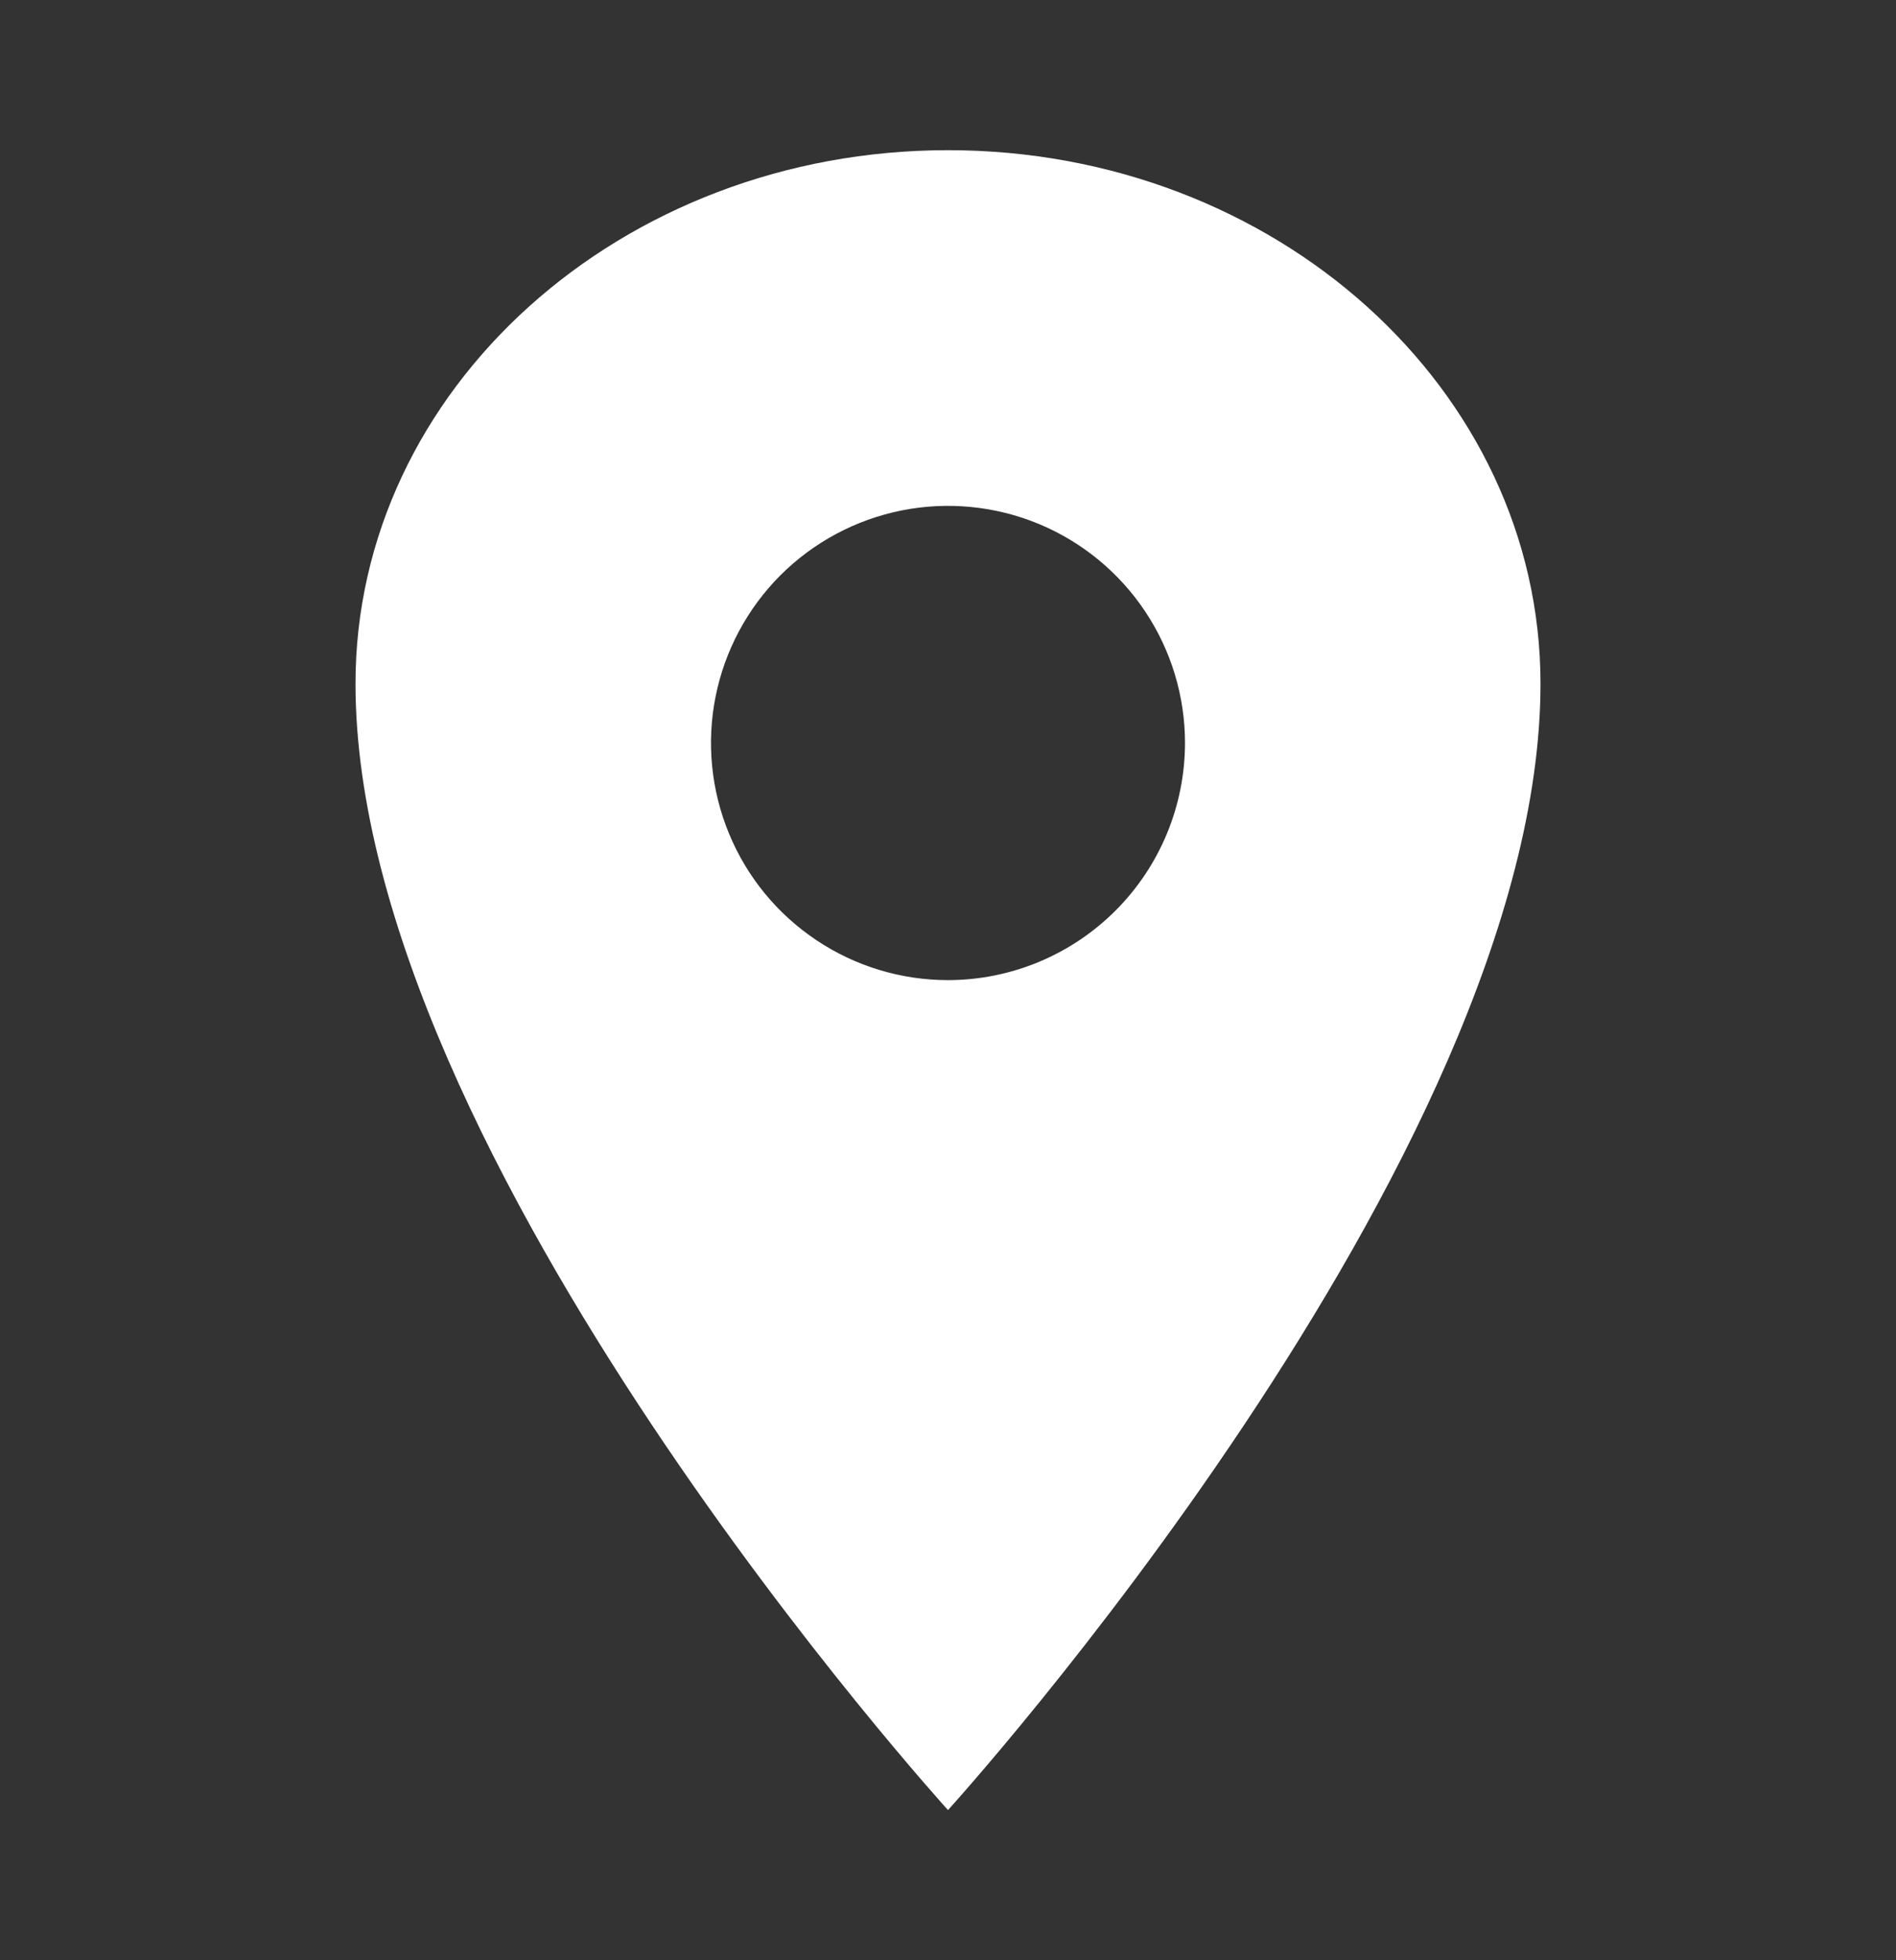 <?xml version="1.0" encoding="UTF-8"?>
<svg xmlns="http://www.w3.org/2000/svg" width="30" height="31" viewBox="0 0 30 31" fill="none">
  <rect x="0" y="0" width="30" height="31" fill="#333333" stroke="none"/>
  <path d="M15 2.375C9.824 2.375 5.625 6.155 5.625 10.812C5.625 18.312 15 28.625 15 28.625C15 28.625 24.375 18.312 24.375 10.812C24.375 6.155 20.176 2.375 15 2.375ZM15 15.5C14.258 15.5 13.533 15.28 12.917 14.868C12.3 14.456 11.819 13.87 11.536 13.185C11.252 12.5 11.177 11.746 11.322 11.018C11.467 10.291 11.824 9.623 12.348 9.098C12.873 8.574 13.541 8.217 14.268 8.072C14.996 7.927 15.75 8.002 16.435 8.285C17.12 8.569 17.706 9.05 18.118 9.667C18.53 10.283 18.75 11.008 18.75 11.75C18.749 12.744 18.354 13.697 17.651 14.4C16.947 15.104 15.994 15.499 15 15.5Z" fill="white"></path>
</svg>
